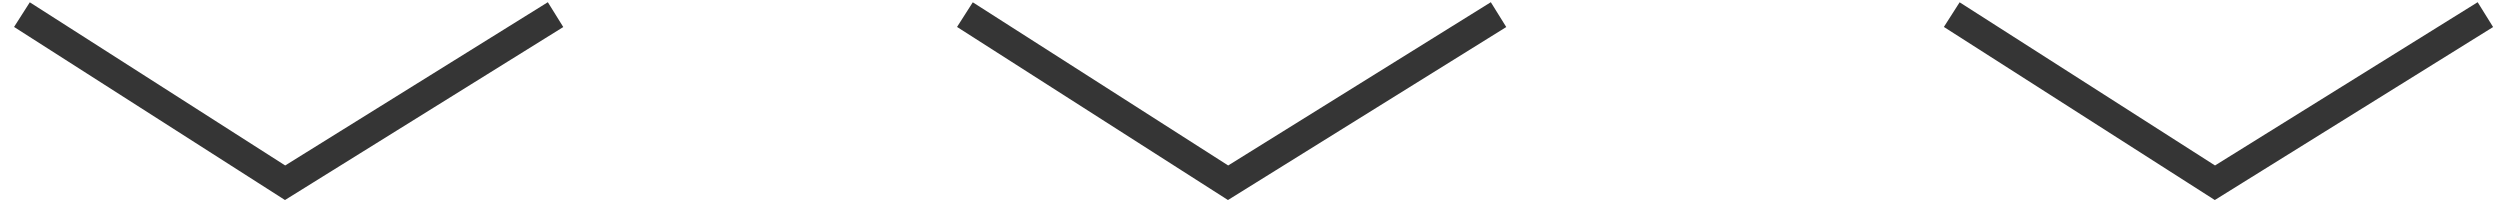 <svg width="171" height="14" viewBox="0 0 171 14" fill="none" xmlns="http://www.w3.org/2000/svg">
<path d="M66 1L84 12.5L102.5 1M133.5 1L151.5 12.5L170 1M1.5 1L19.5 12.5L38 1" stroke="#353535" stroke-width="2"/>
</svg>
